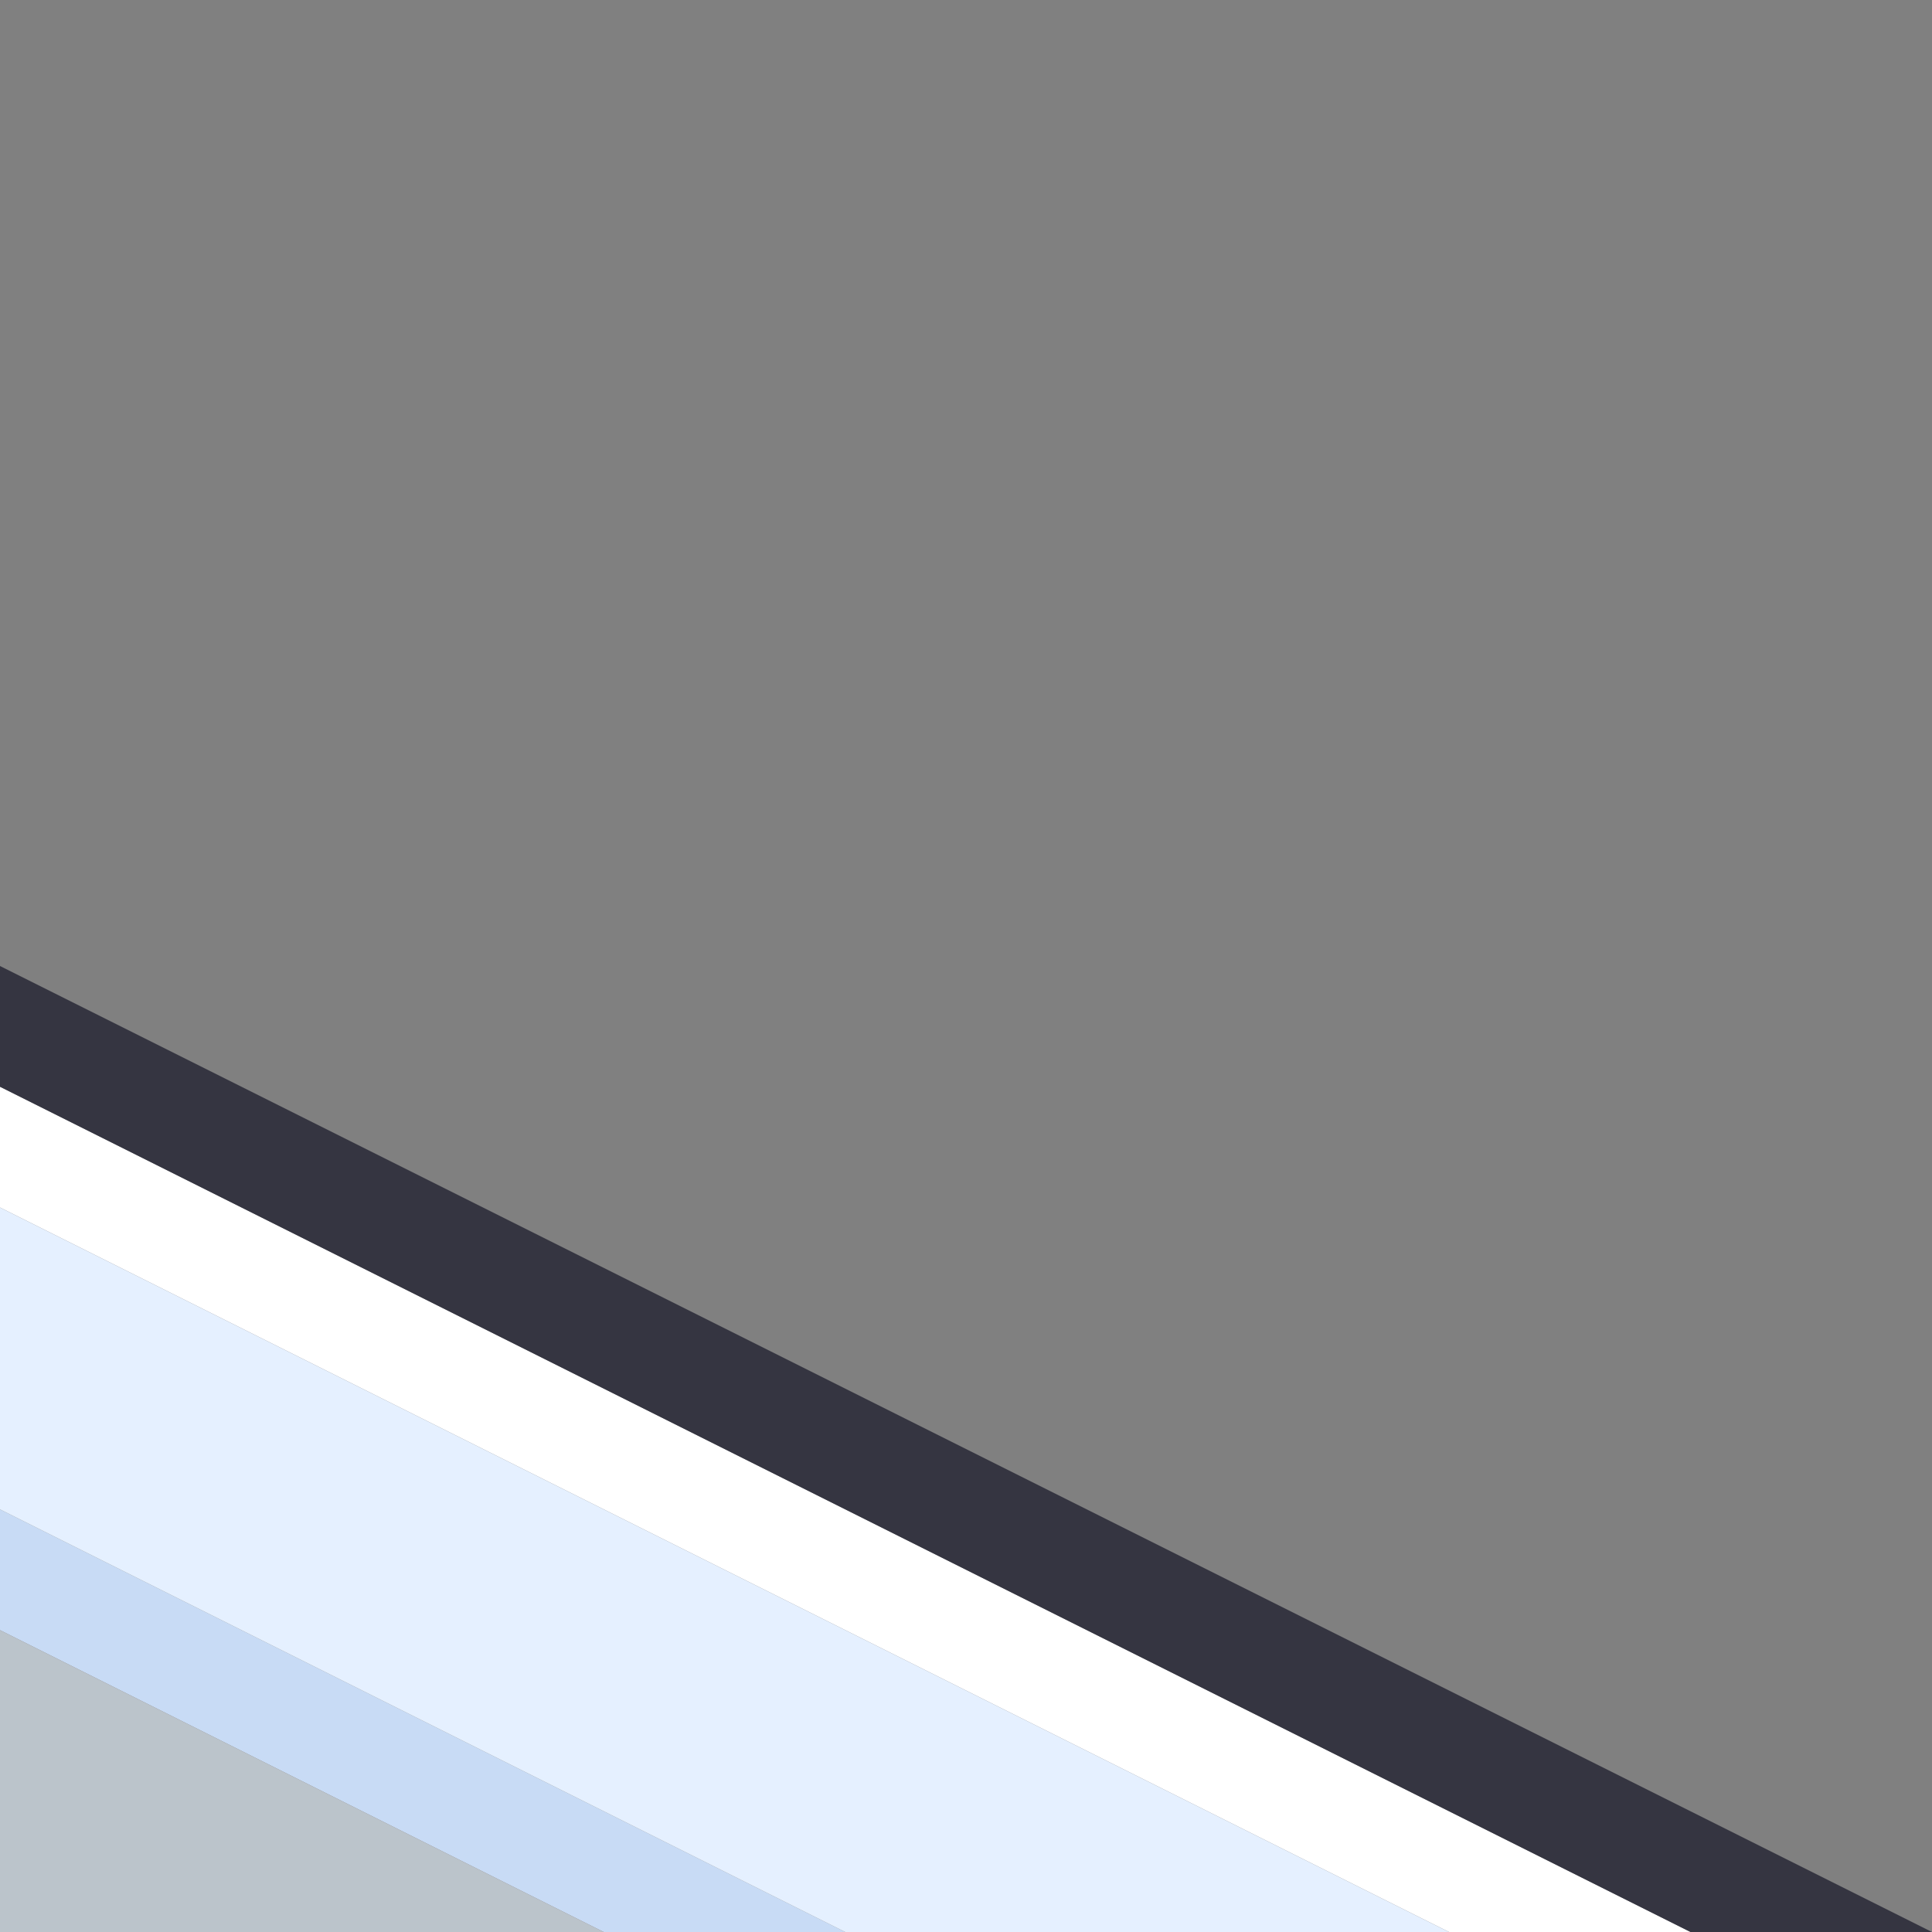<svg width="64" height="64" xmlns="http://www.w3.org/2000/svg" xmlns:xlink="http://www.w3.org/1999/xlink">
  <rect width="100%" height="100%" fill="#808080" stroke="none"/>
  <defs/>
  <g>
    <path stroke="none" fill="#FFFFFF" d="M56 64 L48 64 0 40 0 36 56 64"/>
    <path stroke="none" fill="#353541" d="M56 64 L0 36 0 32 64 64 56 64"/>
    <path stroke="none" fill="#C8DBF5" d="M28 64 L20 64 0 54 0 50 28 64"/>
    <path stroke="none" fill="#E5F0FF" d="M28 64 L0 50 0 40 48 64 28 64"/>
    <path stroke="none" fill="#BBC4CB" d="M20 64 L0 64 0 54 20 64"/>
  </g>
</svg>